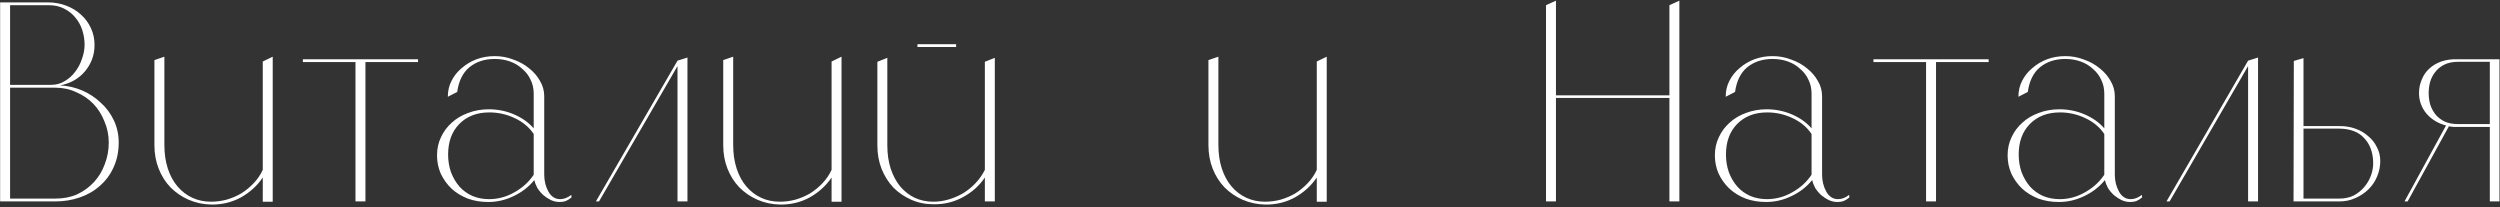 <?xml version="1.0" encoding="UTF-8"?> <svg xmlns="http://www.w3.org/2000/svg" width="844" height="70" viewBox="0 0 844 70" fill="none"><rect x="0" y="0" width="844" height="70" fill="#333333" stroke="none"/> <path d="M16.076 0.8C18.252 0.8 20.3 1.152 22.22 1.856C24.14 2.56 25.804 3.552 27.212 4.832C28.684 6.112 29.836 7.648 30.668 9.44C31.5 11.168 31.916 13.088 31.916 15.2C31.916 16.928 31.628 18.56 31.052 20.096C30.476 21.568 29.676 22.912 28.652 24.128C27.628 25.344 26.38 26.368 24.908 27.2C23.5 27.968 21.964 28.512 20.3 28.832C22.924 28.96 25.42 29.536 27.788 30.56C30.156 31.584 32.236 32.96 34.028 34.688C35.884 36.352 37.356 38.336 38.444 40.64C39.532 42.944 40.076 45.44 40.076 48.128C40.076 51.2 39.5 53.984 38.348 56.48C37.26 58.912 35.724 60.992 33.74 62.72C31.82 64.448 29.548 65.76 26.924 66.656C24.364 67.552 21.612 68 18.668 68H0.044V0.8H16.076ZM3.404 67.04H18.764C21.452 67.04 23.884 66.56 26.06 65.6C28.236 64.576 30.124 63.2 31.724 61.472C33.324 59.744 34.54 57.728 35.372 55.424C36.268 53.12 36.716 50.688 36.716 48.128C36.716 45.632 36.236 43.264 35.276 41.024C34.38 38.72 33.132 36.736 31.532 35.072C29.932 33.408 28.012 32.096 25.772 31.136C23.596 30.112 21.228 29.6 18.668 29.6H3.404V67.04ZM3.404 28.64H17.324C18.988 28.64 20.492 28.224 21.836 27.392C23.244 26.56 24.428 25.504 25.388 24.224C26.412 22.88 27.18 21.408 27.692 19.808C28.268 18.208 28.556 16.64 28.556 15.104C28.556 13.44 28.3 11.808 27.788 10.208C27.276 8.608 26.508 7.2 25.484 5.984C24.46 4.704 23.18 3.68 21.644 2.912C20.172 2.144 18.476 1.76 16.556 1.76H3.404V28.64ZM55.493 19.136V48.896C55.493 51.84 55.877 54.496 56.645 56.864C57.413 59.232 58.502 61.248 59.91 62.912C61.318 64.576 62.981 65.856 64.901 66.752C66.822 67.648 68.933 68.096 71.237 68.096C72.966 68.096 74.694 67.872 76.421 67.424C78.213 66.912 79.877 66.208 81.413 65.312C82.95 64.352 84.358 63.2 85.638 61.856C86.918 60.512 87.942 59.008 88.71 57.344V20.768L92.07 19.136V68.096H88.71V59.936C86.853 62.688 84.389 64.928 81.317 66.656C78.246 68.32 74.885 69.12 71.237 69.056C68.549 68.992 66.022 68.448 63.654 67.424C61.349 66.4 59.334 65.024 57.605 63.296C55.877 61.504 54.533 59.392 53.574 56.96C52.614 54.528 52.133 51.872 52.133 48.992V20.288L55.493 19.136ZM141.13 20V20.96H123.37V68H120.01V20.96H102.25V20H141.13ZM192.947 66.656C192.243 67.232 191.571 67.648 190.931 67.904C190.355 68.096 189.683 68.192 188.915 68.192C187.891 68.192 186.899 67.968 185.939 67.52C185.043 67.072 184.211 66.528 183.443 65.888C182.675 65.184 182.003 64.384 181.427 63.488C180.915 62.528 180.563 61.632 180.371 60.8C178.579 63.04 176.275 64.832 173.459 66.176C170.707 67.52 167.827 68.192 164.819 68.192C162.323 68.192 160.019 67.808 157.907 67.04C155.795 66.208 153.971 65.088 152.435 63.68C150.899 62.208 149.683 60.512 148.787 58.592C147.955 56.672 147.539 54.624 147.539 52.448C147.539 50.208 147.987 48.16 148.883 46.304C149.779 44.384 150.995 42.752 152.531 41.408C154.067 40 155.891 38.912 158.003 38.144C160.179 37.312 162.515 36.896 165.011 36.896C168.019 36.896 170.867 37.472 173.555 38.624C176.243 39.776 178.451 41.344 180.179 43.328V31.616C180.179 29.888 179.827 28.32 179.123 26.912C178.483 25.504 177.555 24.288 176.339 23.264C175.187 22.176 173.811 21.344 172.211 20.768C170.611 20.192 168.883 19.904 167.027 19.904C163.635 19.904 160.787 20.832 158.483 22.688C156.243 24.544 154.867 27.328 154.355 31.04L151.187 32.672C151.187 30.688 151.603 28.896 152.435 27.296C153.267 25.632 154.419 24.192 155.891 22.976C157.363 21.696 159.027 20.704 160.883 20C162.803 19.296 164.851 18.944 167.027 18.944C169.203 18.944 171.283 19.328 173.267 20.096C175.315 20.8 177.107 21.792 178.643 23.072C180.179 24.288 181.395 25.696 182.291 27.296C183.251 28.896 183.731 30.624 183.731 32.48V58.976C183.731 61.088 184.211 63.008 185.171 64.736C186.131 66.4 187.443 67.232 189.107 67.232C190.387 67.232 191.635 66.752 192.851 65.792L192.947 66.656ZM180.179 58.976V45.248C178.643 42.944 176.499 41.152 173.747 39.872C171.059 38.592 168.211 37.952 165.203 37.952C160.979 37.952 157.587 39.264 155.027 41.888C152.531 44.448 151.283 47.872 151.283 52.16C151.283 54.272 151.603 56.256 152.243 58.112C152.947 59.968 153.907 61.6 155.123 63.008C156.339 64.352 157.811 65.408 159.539 66.176C161.267 66.88 163.123 67.232 165.107 67.232C168.115 67.232 170.963 66.464 173.651 64.928C176.403 63.392 178.579 61.408 180.179 58.976ZM228.726 20.48L232.086 19.424V68H228.726V22.304L202.23 68H201.174L228.726 20.48ZM247.524 19.136V48.896C247.524 51.84 247.908 54.496 248.676 56.864C249.444 59.232 250.532 61.248 251.94 62.912C253.348 64.576 255.012 65.856 256.932 66.752C258.852 67.648 260.964 68.096 263.268 68.096C264.996 68.096 266.724 67.872 268.452 67.424C270.244 66.912 271.908 66.208 273.444 65.312C274.98 64.352 276.388 63.2 277.668 61.856C278.948 60.512 279.972 59.008 280.74 57.344V20.768L284.1 19.136V68.096H280.74V59.936C278.884 62.688 276.42 64.928 273.348 66.656C270.276 68.32 266.916 69.12 263.268 69.056C260.58 68.992 258.052 68.448 255.684 67.424C253.38 66.4 251.364 65.024 249.636 63.296C247.908 61.504 246.564 59.392 245.604 56.96C244.644 54.528 244.164 51.872 244.164 48.992V20.288L247.524 19.136ZM309.736 14.912H322.792V15.872H309.736V14.912ZM299.56 19.52V49.088C299.56 51.968 299.944 54.592 300.712 56.96C301.48 59.264 302.536 61.248 303.88 62.912C305.288 64.576 306.92 65.856 308.776 66.752C310.696 67.648 312.808 68.096 315.112 68.096C316.84 68.096 318.568 67.84 320.296 67.328C322.024 66.816 323.656 66.112 325.192 65.216C326.728 64.256 328.104 63.136 329.32 61.856C330.6 60.512 331.656 59.008 332.488 57.344V20.864L335.848 19.52V68H332.488V59.936C330.632 62.688 328.168 64.896 325.096 66.56C322.024 68.224 318.696 69.024 315.112 68.96C312.424 68.96 309.928 68.448 307.624 67.424C305.32 66.4 303.304 65.024 301.576 63.296C299.912 61.504 298.6 59.424 297.64 57.056C296.68 54.624 296.2 51.968 296.2 49.088V20.864L299.56 19.52ZM411.327 19.136V48.896C411.327 51.84 411.711 54.496 412.479 56.864C413.247 59.232 414.335 61.248 415.743 62.912C417.151 64.576 418.815 65.856 420.735 66.752C422.655 67.648 424.767 68.096 427.071 68.096C428.799 68.096 430.527 67.872 432.255 67.424C434.047 66.912 435.711 66.208 437.247 65.312C438.783 64.352 440.191 63.2 441.471 61.856C442.751 60.512 443.775 59.008 444.543 57.344V20.768L447.903 19.136V68.096H444.543V59.936C442.687 62.688 440.223 64.928 437.151 66.656C434.079 68.32 430.719 69.12 427.071 69.056C424.383 68.992 421.855 68.448 419.487 67.424C417.183 66.4 415.167 65.024 413.439 63.296C411.711 61.504 410.367 59.392 409.407 56.96C408.447 54.528 407.967 51.872 407.967 48.992V20.288L411.327 19.136ZM521.931 1.76L525.291 0.224V32.192H563.595V1.76L566.955 0.224V68H563.595V33.056H525.291V68H521.931V1.76ZM624.351 66.656C623.647 67.232 622.975 67.648 622.335 67.904C621.759 68.096 621.087 68.192 620.319 68.192C619.295 68.192 618.303 67.968 617.343 67.52C616.447 67.072 615.615 66.528 614.847 65.888C614.079 65.184 613.407 64.384 612.831 63.488C612.319 62.528 611.967 61.632 611.775 60.8C609.983 63.04 607.679 64.832 604.863 66.176C602.111 67.52 599.231 68.192 596.223 68.192C593.727 68.192 591.423 67.808 589.311 67.04C587.199 66.208 585.375 65.088 583.839 63.68C582.303 62.208 581.087 60.512 580.191 58.592C579.359 56.672 578.943 54.624 578.943 52.448C578.943 50.208 579.391 48.16 580.287 46.304C581.183 44.384 582.399 42.752 583.935 41.408C585.471 40 587.295 38.912 589.407 38.144C591.583 37.312 593.919 36.896 596.415 36.896C599.423 36.896 602.271 37.472 604.959 38.624C607.647 39.776 609.855 41.344 611.583 43.328V31.616C611.583 29.888 611.231 28.32 610.527 26.912C609.887 25.504 608.959 24.288 607.743 23.264C606.591 22.176 605.215 21.344 603.615 20.768C602.015 20.192 600.287 19.904 598.431 19.904C595.039 19.904 592.191 20.832 589.887 22.688C587.647 24.544 586.271 27.328 585.759 31.04L582.591 32.672C582.591 30.688 583.007 28.896 583.839 27.296C584.671 25.632 585.823 24.192 587.295 22.976C588.767 21.696 590.431 20.704 592.287 20C594.207 19.296 596.255 18.944 598.431 18.944C600.607 18.944 602.687 19.328 604.671 20.096C606.719 20.8 608.511 21.792 610.047 23.072C611.583 24.288 612.799 25.696 613.695 27.296C614.655 28.896 615.135 30.624 615.135 32.48V58.976C615.135 61.088 615.615 63.008 616.575 64.736C617.535 66.4 618.847 67.232 620.511 67.232C621.791 67.232 623.039 66.752 624.255 65.792L624.351 66.656ZM611.583 58.976V45.248C610.047 42.944 607.903 41.152 605.151 39.872C602.463 38.592 599.615 37.952 596.607 37.952C592.383 37.952 588.991 39.264 586.431 41.888C583.935 44.448 582.687 47.872 582.687 52.16C582.687 54.272 583.007 56.256 583.647 58.112C584.351 59.968 585.311 61.6 586.527 63.008C587.743 64.352 589.215 65.408 590.943 66.176C592.671 66.88 594.527 67.232 596.511 67.232C599.519 67.232 602.367 66.464 605.055 64.928C607.807 63.392 609.983 61.408 611.583 58.976ZM671.361 20V20.96H653.601V68H650.241V20.96H632.481V20H671.361ZM723.178 66.656C722.474 67.232 721.802 67.648 721.162 67.904C720.586 68.096 719.914 68.192 719.146 68.192C718.122 68.192 717.13 67.968 716.17 67.52C715.274 67.072 714.442 66.528 713.674 65.888C712.906 65.184 712.234 64.384 711.658 63.488C711.146 62.528 710.794 61.632 710.602 60.8C708.81 63.04 706.506 64.832 703.69 66.176C700.938 67.52 698.058 68.192 695.05 68.192C692.554 68.192 690.25 67.808 688.138 67.04C686.026 66.208 684.202 65.088 682.666 63.68C681.13 62.208 679.914 60.512 679.018 58.592C678.186 56.672 677.77 54.624 677.77 52.448C677.77 50.208 678.218 48.16 679.114 46.304C680.01 44.384 681.226 42.752 682.762 41.408C684.298 40 686.122 38.912 688.234 38.144C690.41 37.312 692.746 36.896 695.242 36.896C698.25 36.896 701.098 37.472 703.786 38.624C706.474 39.776 708.682 41.344 710.41 43.328V31.616C710.41 29.888 710.058 28.32 709.354 26.912C708.714 25.504 707.786 24.288 706.57 23.264C705.418 22.176 704.042 21.344 702.442 20.768C700.842 20.192 699.114 19.904 697.258 19.904C693.866 19.904 691.018 20.832 688.714 22.688C686.474 24.544 685.098 27.328 684.586 31.04L681.418 32.672C681.418 30.688 681.834 28.896 682.666 27.296C683.498 25.632 684.65 24.192 686.122 22.976C687.594 21.696 689.258 20.704 691.114 20C693.034 19.296 695.082 18.944 697.258 18.944C699.434 18.944 701.514 19.328 703.498 20.096C705.546 20.8 707.338 21.792 708.874 23.072C710.41 24.288 711.626 25.696 712.522 27.296C713.482 28.896 713.962 30.624 713.962 32.48V58.976C713.962 61.088 714.442 63.008 715.402 64.736C716.362 66.4 717.674 67.232 719.338 67.232C720.618 67.232 721.866 66.752 723.082 65.792L723.178 66.656ZM710.41 58.976V45.248C708.874 42.944 706.73 41.152 703.978 39.872C701.29 38.592 698.442 37.952 695.434 37.952C691.21 37.952 687.818 39.264 685.258 41.888C682.762 44.448 681.514 47.872 681.514 52.16C681.514 54.272 681.834 56.256 682.474 58.112C683.178 59.968 684.138 61.6 685.354 63.008C686.57 64.352 688.042 65.408 689.77 66.176C691.498 66.88 693.354 67.232 695.338 67.232C698.346 67.232 701.194 66.464 703.882 64.928C706.634 63.392 708.81 61.408 710.41 58.976ZM758.957 20.48L762.317 19.424V68H758.957V22.304L732.461 68H731.405L758.957 20.48ZM789.851 42.56C791.771 42.56 793.531 42.848 795.131 43.424C796.795 44 798.235 44.832 799.451 45.92C800.731 46.944 801.723 48.192 802.427 49.664C803.195 51.072 803.579 52.64 803.579 54.368C803.579 56.16 803.227 57.888 802.523 59.552C801.883 61.152 800.923 62.592 799.643 63.872C798.427 65.088 796.955 66.08 795.227 66.848C793.563 67.616 791.771 68 789.851 68H774.299L774.395 20.576L777.659 19.616V42.56H789.851ZM789.755 67.04C791.611 67.04 793.243 66.688 794.651 65.984C796.059 65.216 797.243 64.256 798.203 63.104C799.227 61.888 799.995 60.544 800.507 59.072C801.019 57.6 801.243 56.096 801.179 54.56C801.051 51.232 800.027 48.576 798.107 46.592C796.251 44.544 793.499 43.488 789.851 43.424H777.659V67.04H789.755ZM816.657 31.424C816.657 29.888 816.945 28.416 817.521 27.008C818.097 25.536 818.929 24.288 820.017 23.264C821.169 22.176 822.545 21.344 824.145 20.768C825.809 20.192 827.697 19.936 829.809 20H843.825V68H840.561V42.848H829.809C829.297 42.848 828.785 42.848 828.273 42.848C827.761 42.784 827.249 42.72 826.737 42.656L812.817 68H811.761L825.777 42.368C823.089 41.664 820.881 40.32 819.153 38.336C817.489 36.288 816.657 33.984 816.657 31.424ZM840.561 41.888V20.864H829.905C828.049 20.864 826.481 21.184 825.201 21.824C823.921 22.464 822.897 23.296 822.129 24.32C821.361 25.28 820.785 26.4 820.401 27.68C820.081 28.896 819.921 30.144 819.921 31.424C819.921 32.64 820.081 33.888 820.401 35.168C820.785 36.384 821.361 37.504 822.129 38.528C822.897 39.488 823.889 40.288 825.105 40.928C826.385 41.568 827.953 41.888 829.809 41.888H840.561Z" fill="white"></path> </svg> 